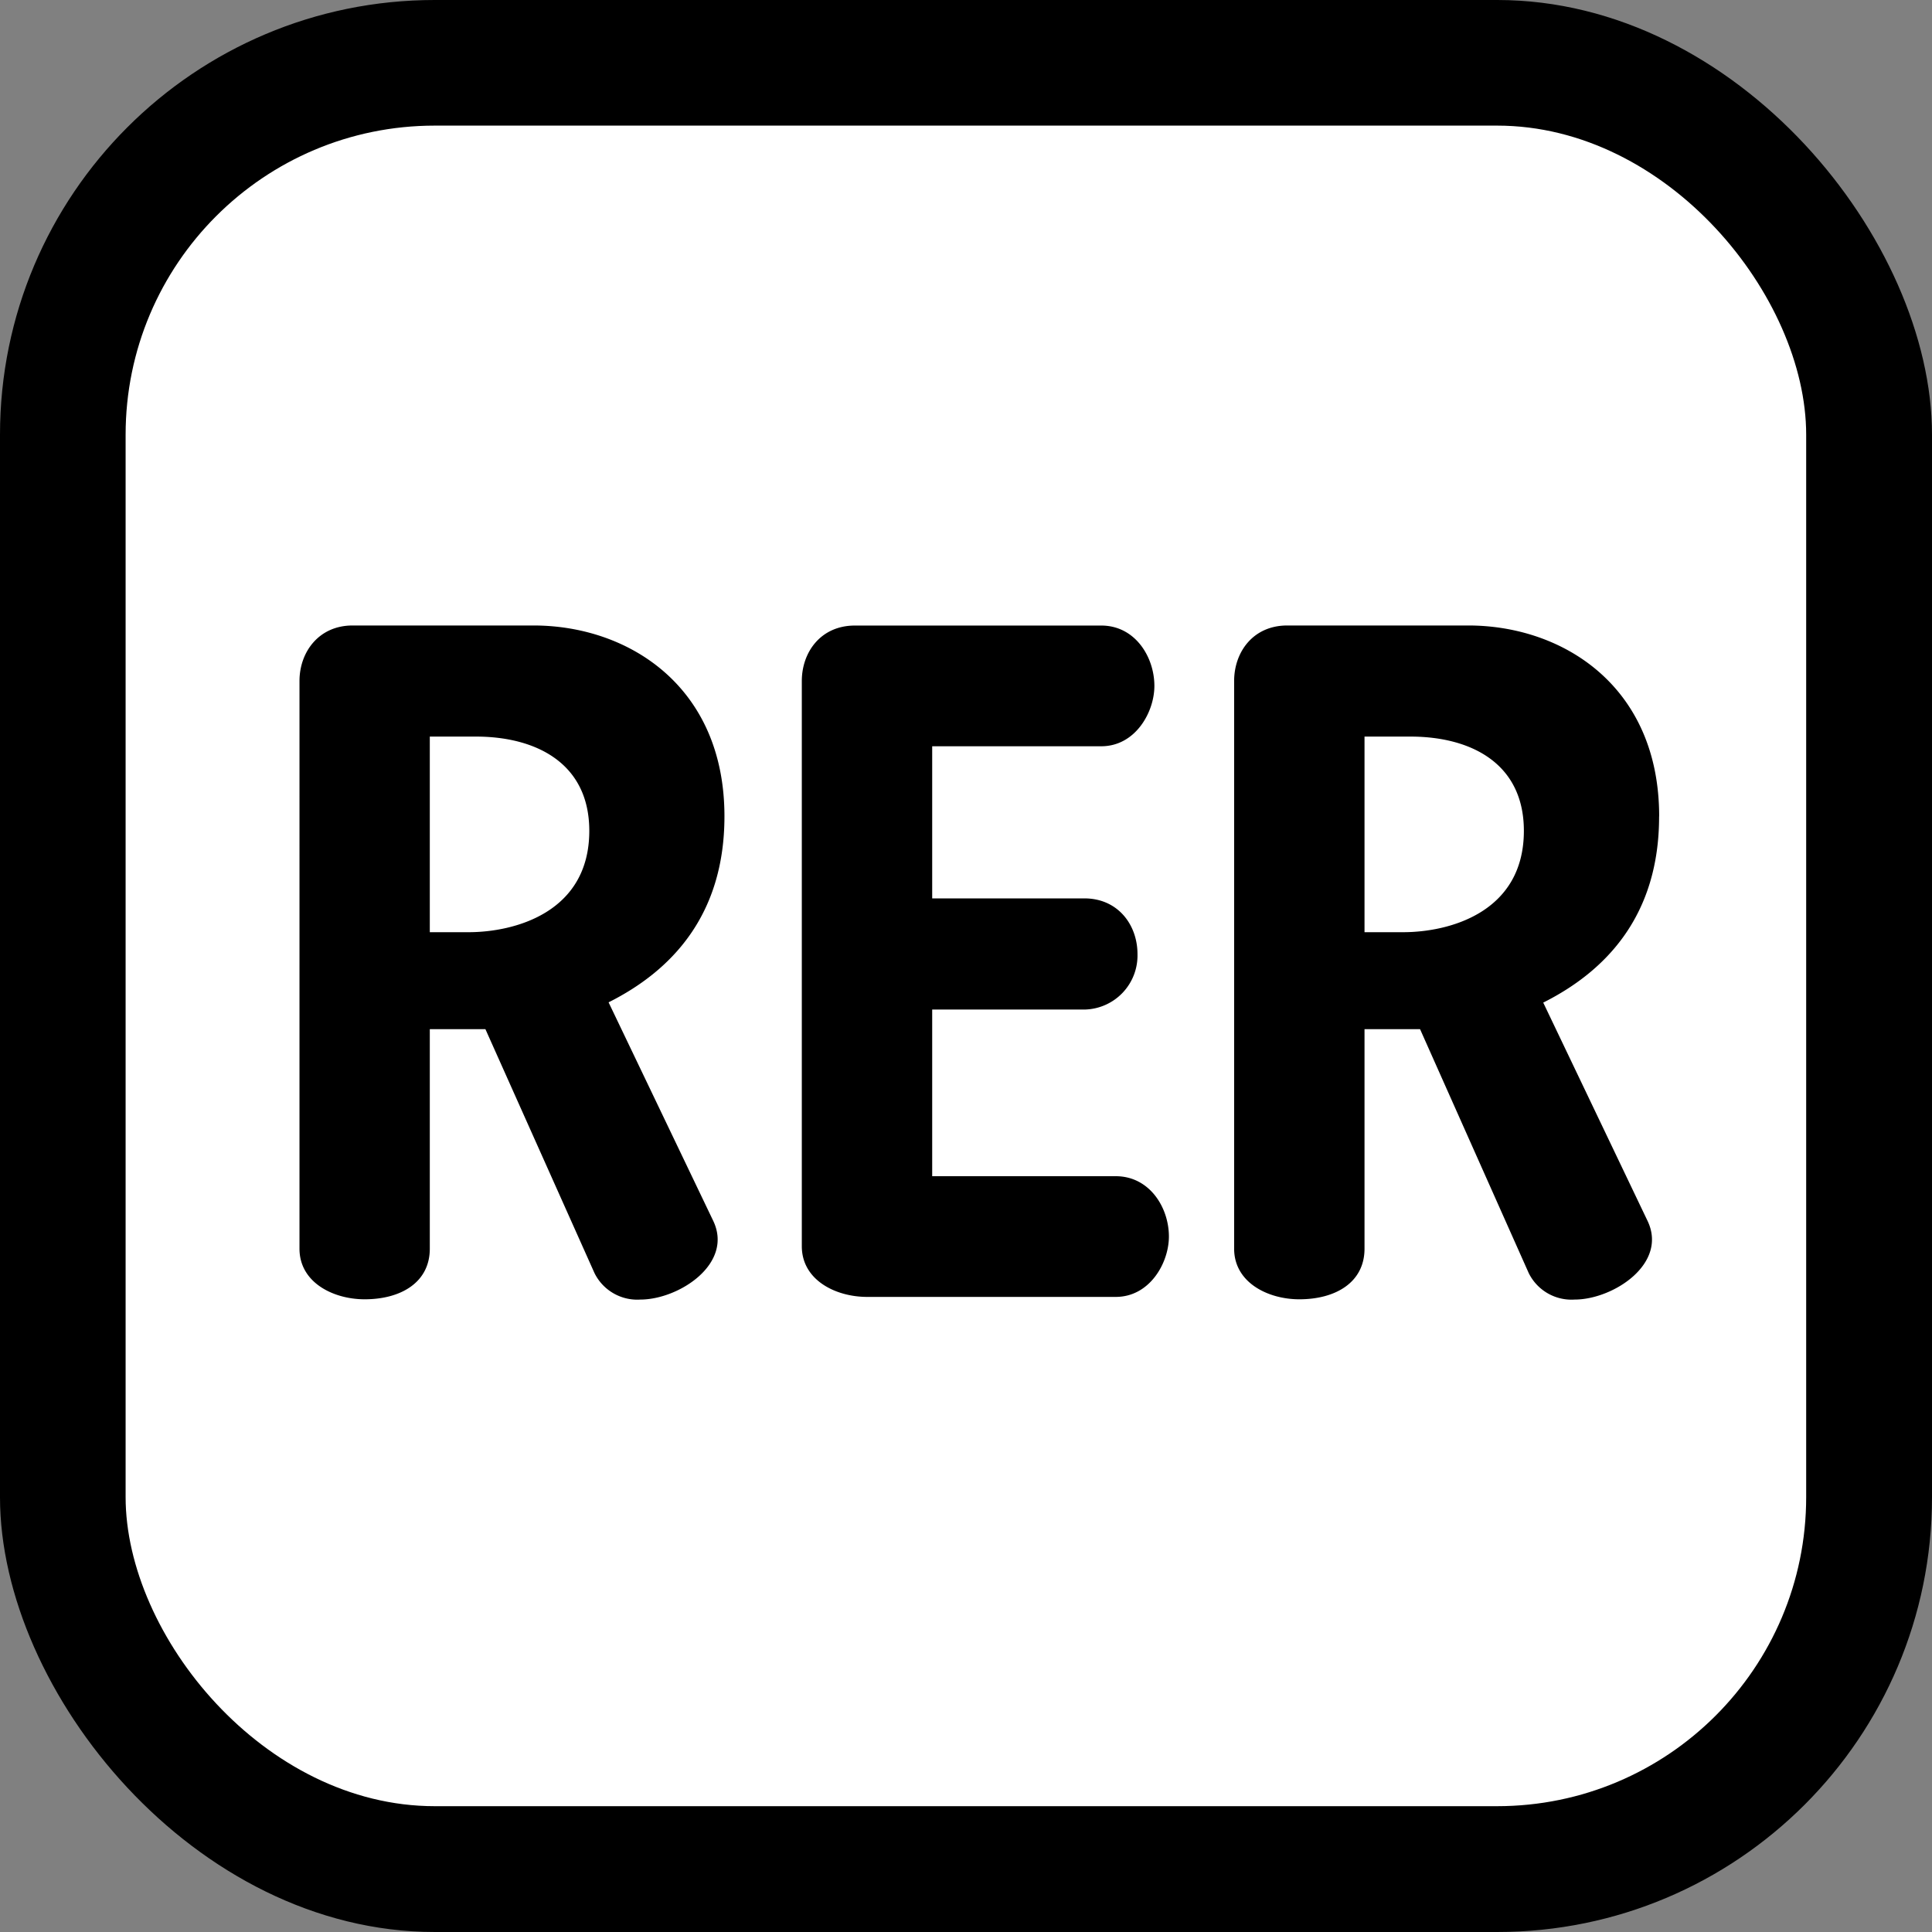 <?xml version="1.0" encoding="UTF-8" standalone="no"?>
<svg
   width="250px"
   height="250px"
   viewBox="0 0 283.46 283.46"
   version="1.1"
   id="svg10"
   sodipodi:docname="RER.svg"
   inkscape:version="1.1.2 (b8e25be833, 2022-02-05)"
   xmlns:inkscape="http://www.inkscape.org/namespaces/inkscape"
   xmlns:sodipodi="http://sodipodi.sourceforge.net/DTD/sodipodi-0.dtd"
   xmlns="http://www.w3.org/2000/svg"
   xmlns:svg="http://www.w3.org/2000/svg">
  <rect x="0" y="0" width="283.46" height="283.46" fill="#808080" stroke="none"/>
  <defs
     id="defs14" />
  <sodipodi:namedview
     id="namedview12"
     pagecolor="#ffffff"
     bordercolor="#666666"
     borderopacity="1.0"
     inkscape:pageshadow="2"
     inkscape:pageopacity="0.0"
     inkscape:pagecheckerboard="0"
     showgrid="false"
     inkscape:zoom="3.232"
     inkscape:cx="125"
     inkscape:cy="124.8453"
     inkscape:window-width="1920"
     inkscape:window-height="1001"
     inkscape:window-x="-9"
     inkscape:window-y="-9"
     inkscape:window-maximized="1"
     inkscape:current-layer="svg10" />
  <title
     id="title2">Transports d’Île-de-France - RER</title>
  <rect
     width="283.46"
     height="283.46"
     rx="63.78"
     id="rect4"
     style="fill:#000000;fill-opacity:1" />
  <rect
     width="246.57"
     height="246.57"
     rx="45.35"
     x="18.43"
     y="18.43"
     fill="#FFF"
     id="rect6" />
  <path
     d="M243.43,119.77c0-19.13-14.18-28-28-28H188.86c-5,0-7.79,3.89-7.79,8.15V183.2c0,5,5,7.43,9.56,7.43,5.32,0,9.57-2.47,9.57-7.43V151h8.15l15.94,35.78a7,7,0,0,0,6.74,3.89c5.66,0,13.82-5.31,10.63-11.68l-15.24-31.89c9.21-4.62,17-12.76,17-27.29M171.5,181.42c0-4.26-2.84-8.85-7.8-8.85H136.77V148.12h22.32a7.93,7.93,0,0,0,7.8-8.15c0-4.25-2.84-8.16-7.8-8.16H136.77V109.49h24.81c5,0,7.79-5,7.79-8.85,0-4.26-2.83-8.86-7.79-8.86H125.43c-5,0-7.79,3.89-7.79,8.15v82.91c0,5,5,7.44,9.57,7.44H163.7c5,0,7.8-5,7.8-8.86m-65.21-61.65c0-19.13-14.16-28-28-28H51.73c-4.95,0-7.79,3.89-7.79,8.15V183.2c0,5,5,7.43,9.56,7.43,5.31,0,9.56-2.47,9.56-7.43V151h8.16l16,35.78a7,7,0,0,0,6.73,3.89c5.67,0,13.81-5.31,10.63-11.68L89.29,147.06c9.22-4.62,17-12.76,17-27.29m117.29,2.13c0,12-11,14.87-17.71,14.87H200.2v-28.7h6.72c8.87,0,16.66,3.91,16.66,13.83m-137.12,0c0,12-11,14.87-17.72,14.87H63.06v-28.7h6.75c8.85,0,16.65,3.91,16.65,13.83"
     id="path8"
     style="fill:#000000;fill-opacity:1" />
</svg>
